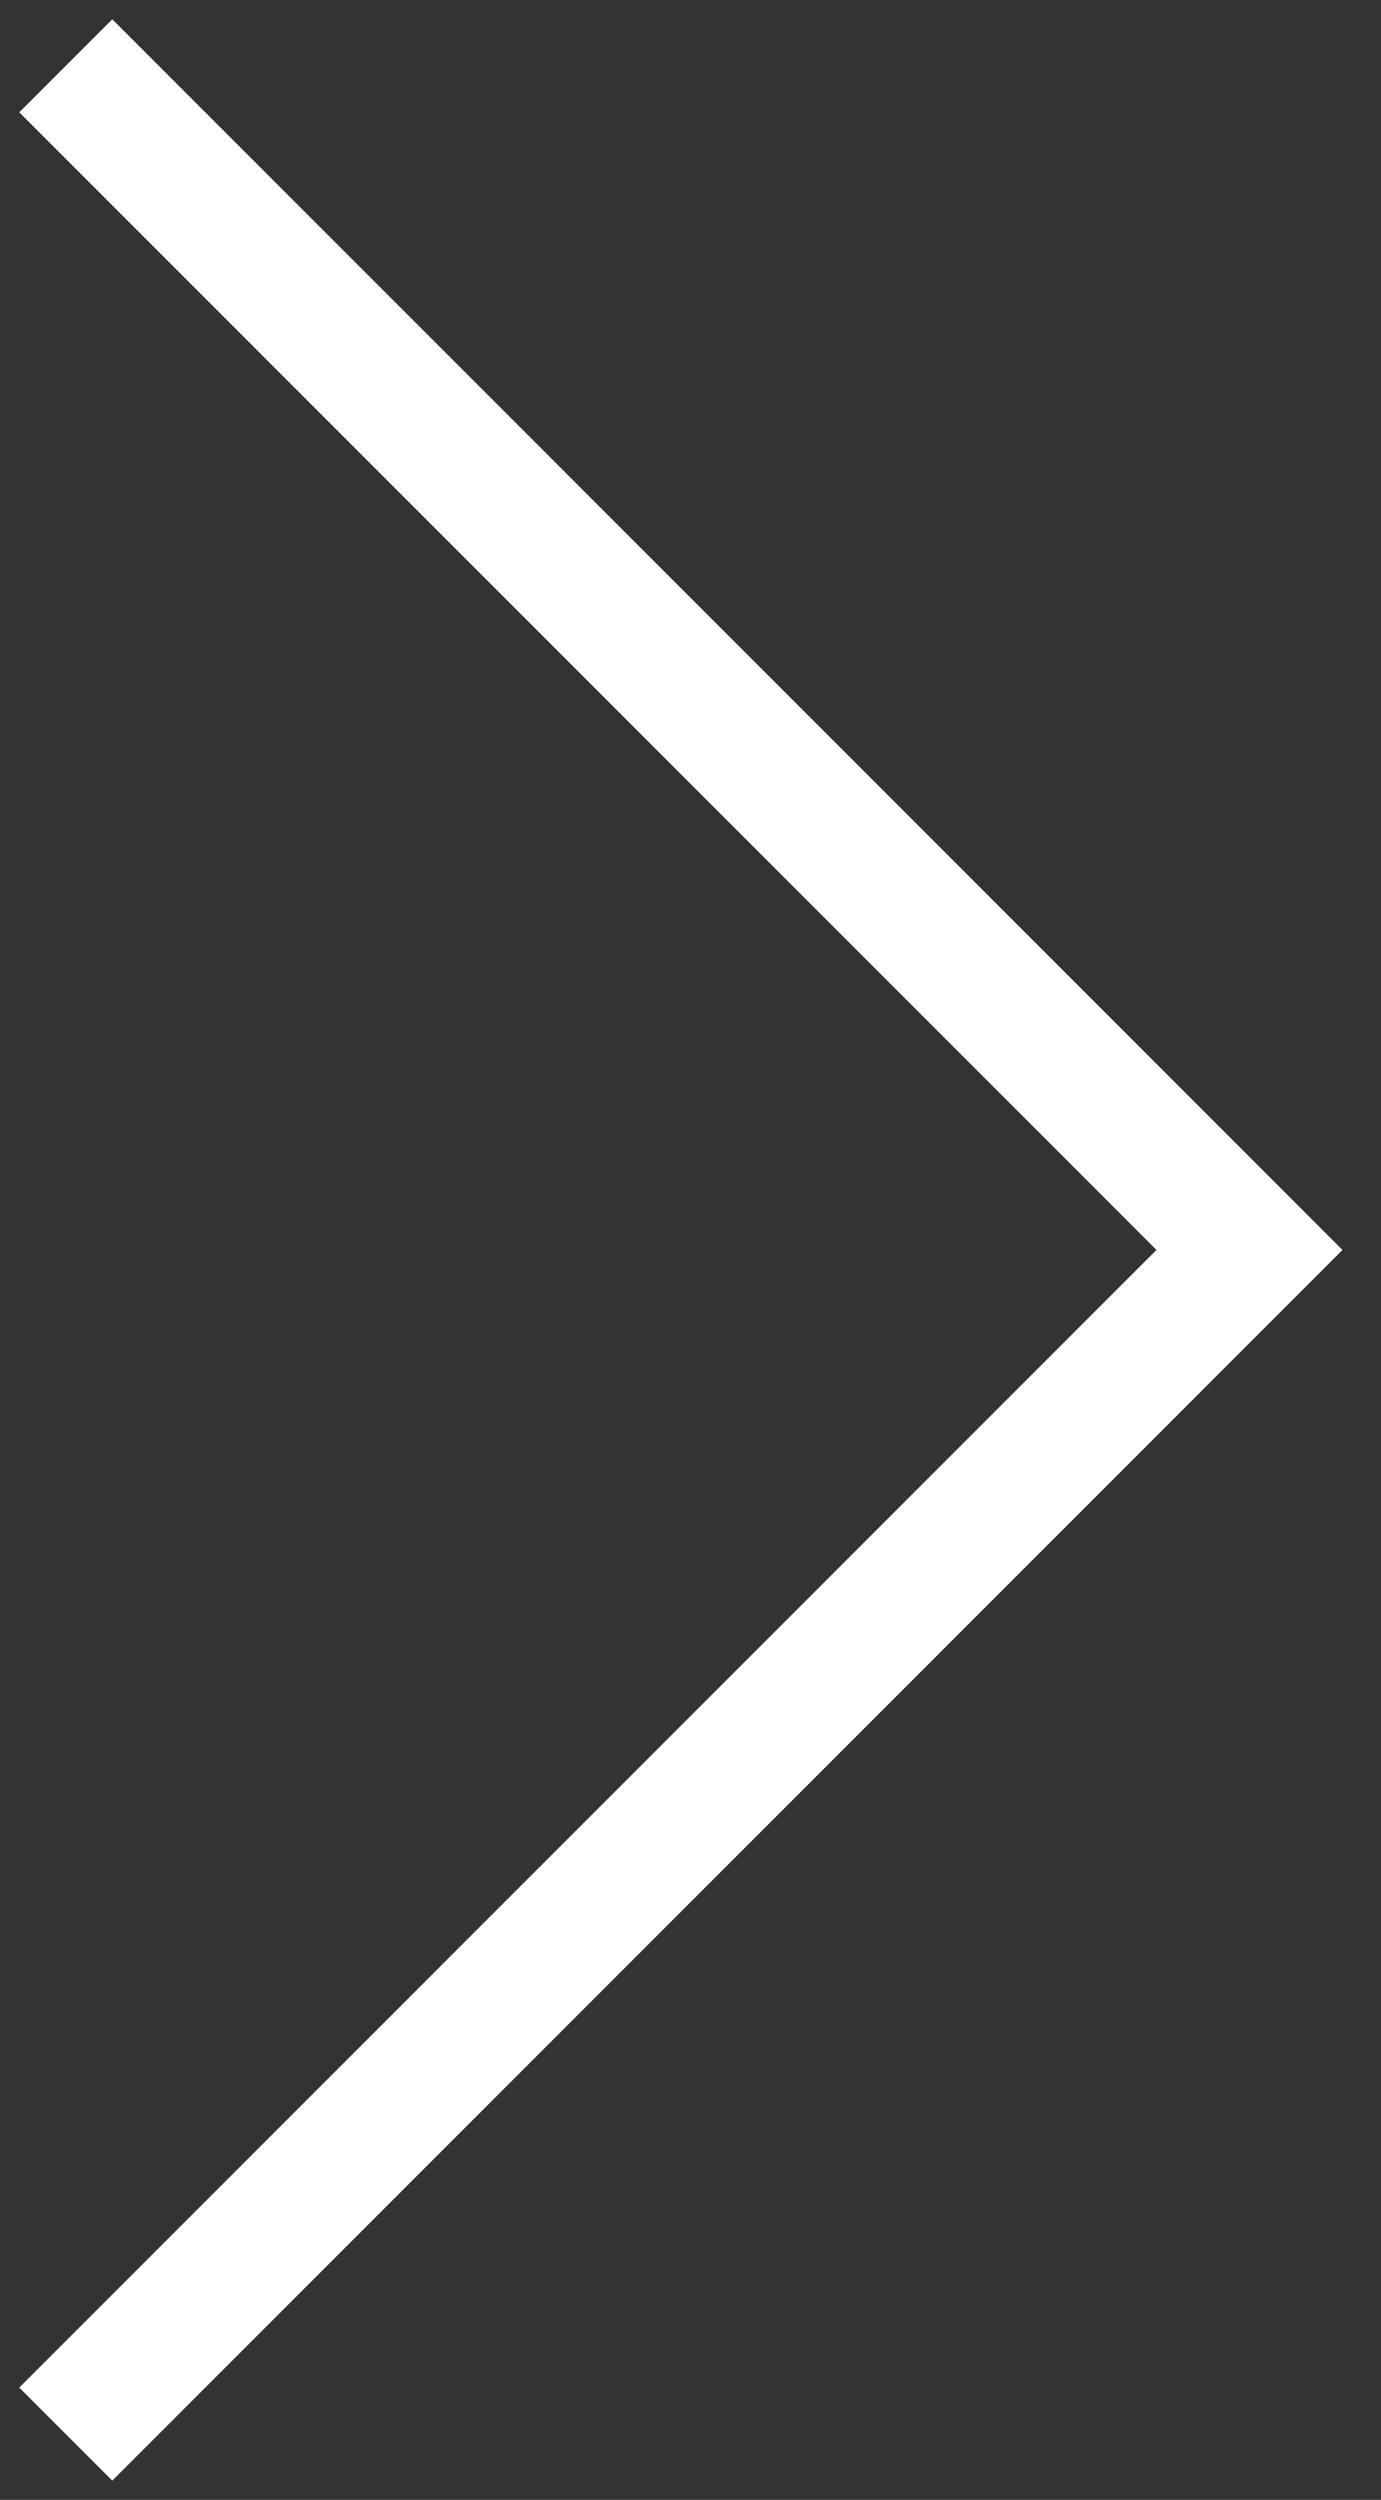 <svg width="21" height="38" fill="none" xmlns="http://www.w3.org/2000/svg"><rect width="100%" height="100%" fill="#333333" stroke="none"/><path d="m1 1 18 18L1 37" stroke="#fff" stroke-width="2"/></svg>